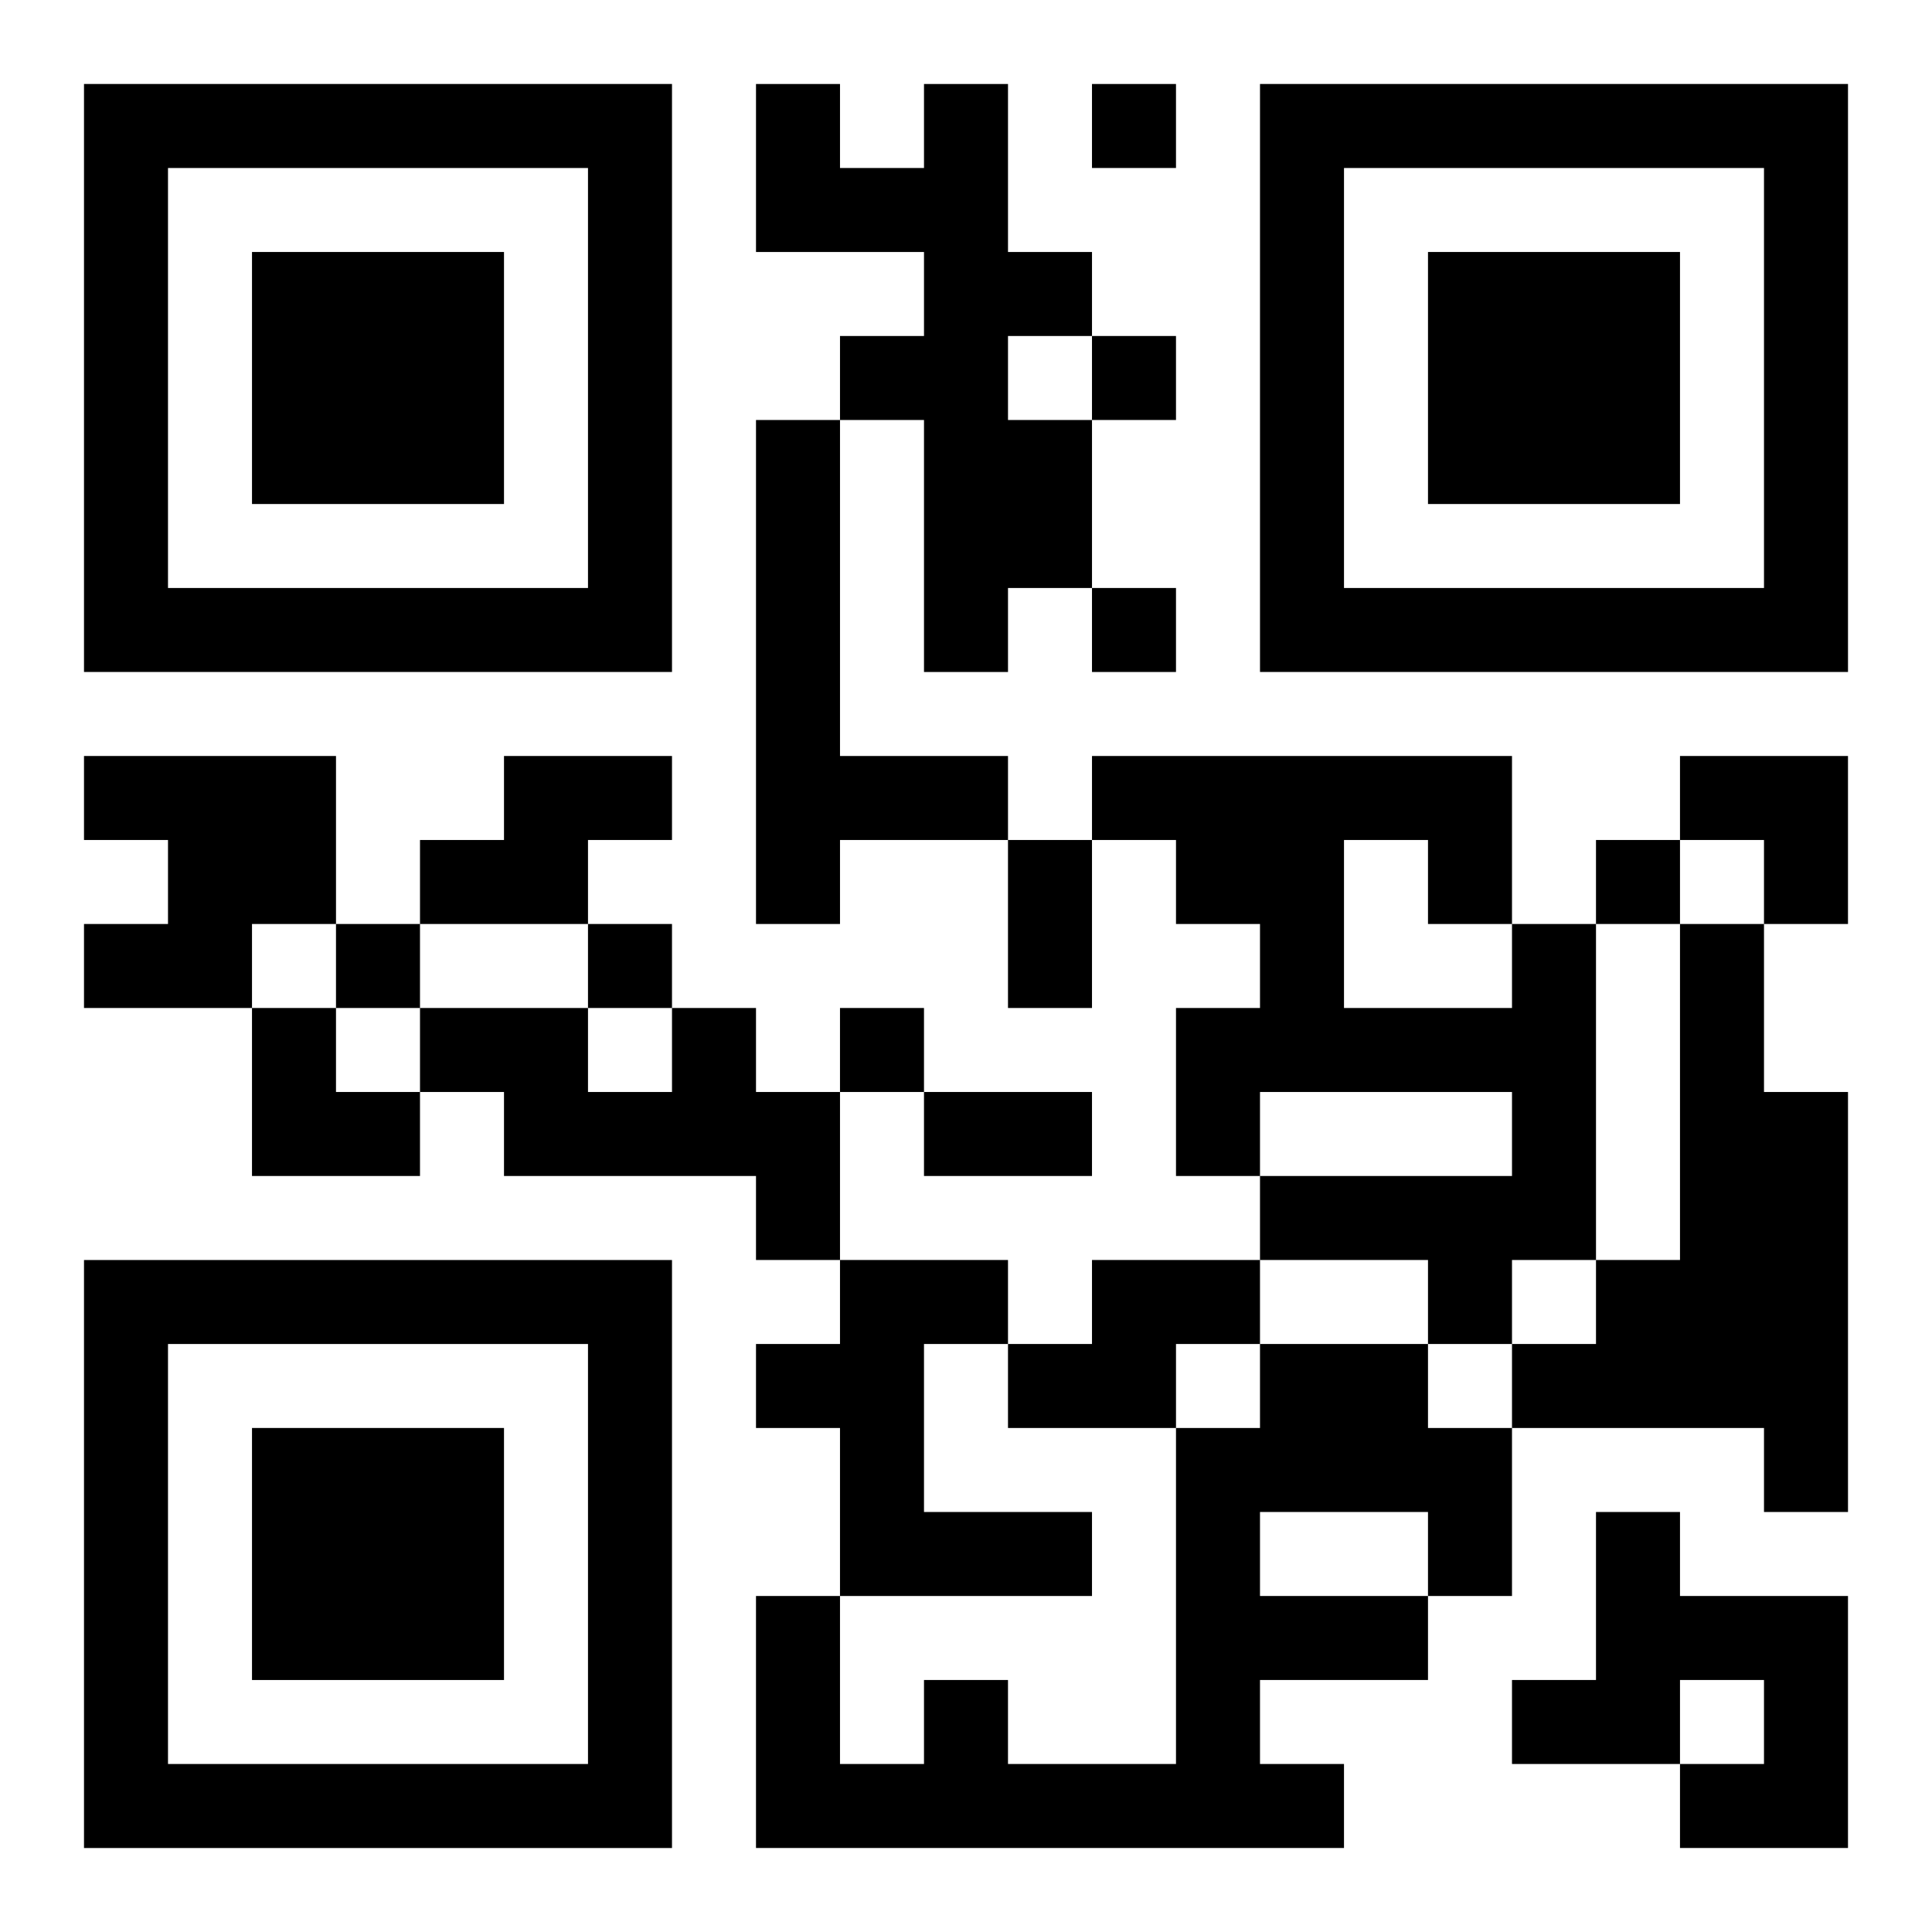 <?xml version="1.0" encoding="UTF-8"?>
<svg width="250" height="250" baseProfile="full" version="1.1" viewBox="-1 -1 23 23" xmlns="http://www.w3.org/2000/svg" xmlns:xlink="http://www.w3.org/1999/xlink"><symbol id="a"><path d="m0 7v7h7v-7h-7zm1 1h5v5h-5v-5zm1 1v3h3v-3h-3z"/></symbol><use y="-7" xlink:href="#a"/><use y="7" xlink:href="#a"/><use x="14" y="-7" xlink:href="#a"/><path d="m10 0h1v2h1v1h-1v1h1v2h-1v1h-1v-3h-1v-1h1v-1h-2v-2h1v1h1v-1m-2 4h1v4h2v1h-2v1h-1v-6m-8 4h3v2h-1v1h-2v-1h1v-1h-1v-1m5 0h2v1h-1v1h-2v-1h1v-1m12 2h1v4h-1v1h-1v-1h-2v-1h3v-1h-3v1h-1v-2h1v-1h-1v-1h-1v-1h5v2m-2-1v2h2v-1h-1v-1h-1m4 1h1v2h1v5h-1v-1h-3v-1h1v-1h1v-4m-12 1h1v1h1v2h-1v-1h-3v-1h-1v-1h2v1h1v-1m2 3h2v1h-1v2h2v1h-3v-2h-1v-1h1v-1m3 0h2v1h-1v1h-2v-1h1v-1m2 1h2v1h1v2h-1v1h-2v1h1v1h-7v-3h1v2h1v-1h1v1h2v-4h1v-1m0 2v1h2v-1h-2m4 0h1v1h2v3h-2v-1h1v-1h-1v1h-2v-1h1v-2m-6-17v1h1v-1h-1m0 3v1h1v-1h-1m0 3v1h1v-1h-1m6 3v1h1v-1h-1m-15 1v1h1v-1h-1m3 0v1h1v-1h-1m3 1v1h1v-1h-1m2-2h1v2h-1v-2m-1 3h2v1h-2v-1m9-4h2v2h-1v-1h-1zm-17 3h1v1h1v1h-2z"/></svg>
